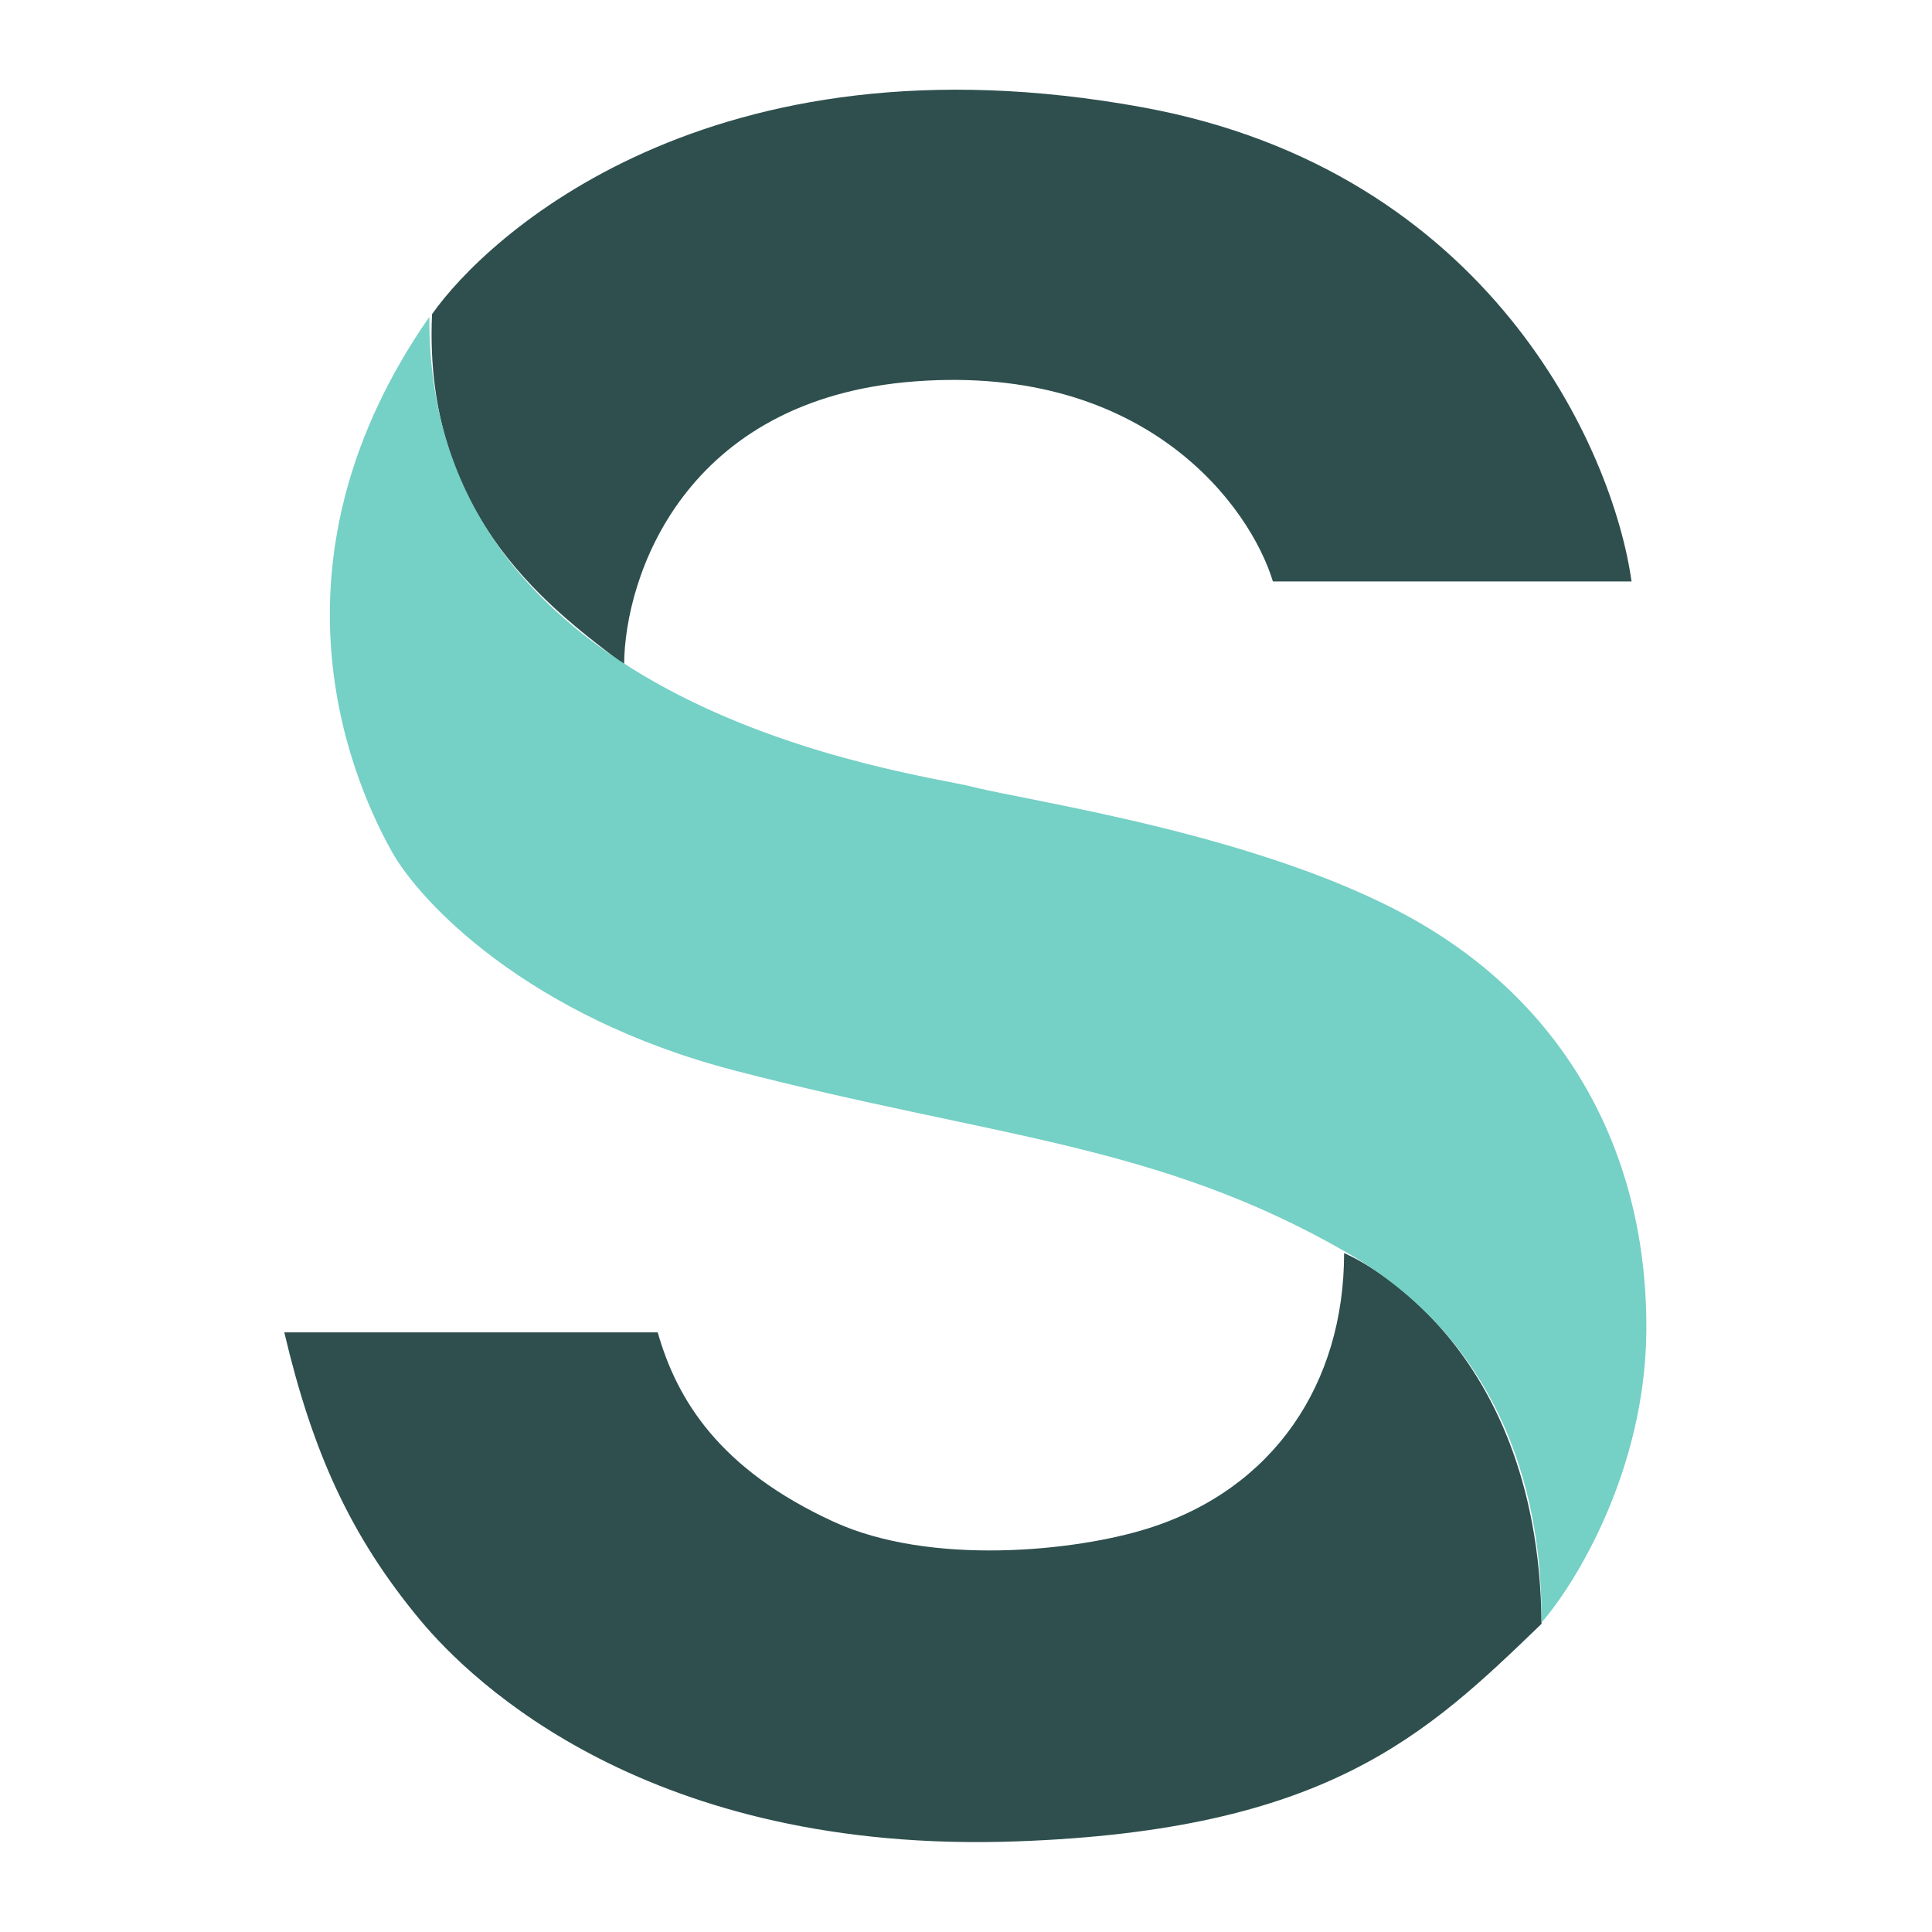 <svg width="1400" height="1400" viewBox="0 0 1400 1400" fill="none" xmlns="http://www.w3.org/2000/svg">
<path d="M476.594 965.464H206C226.44 1052.09 253.695 1112.77 304.309 1173.76C342.27 1219.51 470.895 1343.49 735.508 1334.37C961.328 1326.58 1033.36 1257.47 1117.07 1176.68C1115.12 965.464 973.982 908.036 973.982 908.036C973.982 1002.45 923.123 1078.85 831.871 1107.57C779.309 1124.12 674.468 1134.99 604.104 1102.71C521.369 1064.75 490.546 1014.46 476.594 965.464Z" fill="#2E4F4E"/>
<path d="M663.48 276.325C495.283 288.784 452.585 418.435 452.26 481.704C404.565 444.716 306.256 377.554 313.07 227.657C352.004 172.175 513.582 20.331 827.977 77.759C1079.49 123.702 1168.98 325.966 1182.28 421.355H922.393C906.171 367.82 831.676 263.866 663.48 276.325Z" fill="#2E4F4E"/>
<path d="M1192.99 964.491C1192.21 1064.94 1142.05 1147.16 1117.07 1175.71C1117.07 1126.07 1112.2 985.904 974.955 907.062C837.711 828.22 718.961 824.327 532.076 775.659C382.568 736.724 304.309 653.664 283.869 617.001C249.138 554.706 191.399 401.888 311.123 229.603C309.176 516.745 663.479 559.573 705.334 570.28C747.188 580.986 919.474 605.32 1028.49 668.589C1137.51 731.857 1193.96 838.927 1192.99 964.491Z" fill="#75D0C5"/>
</svg>
